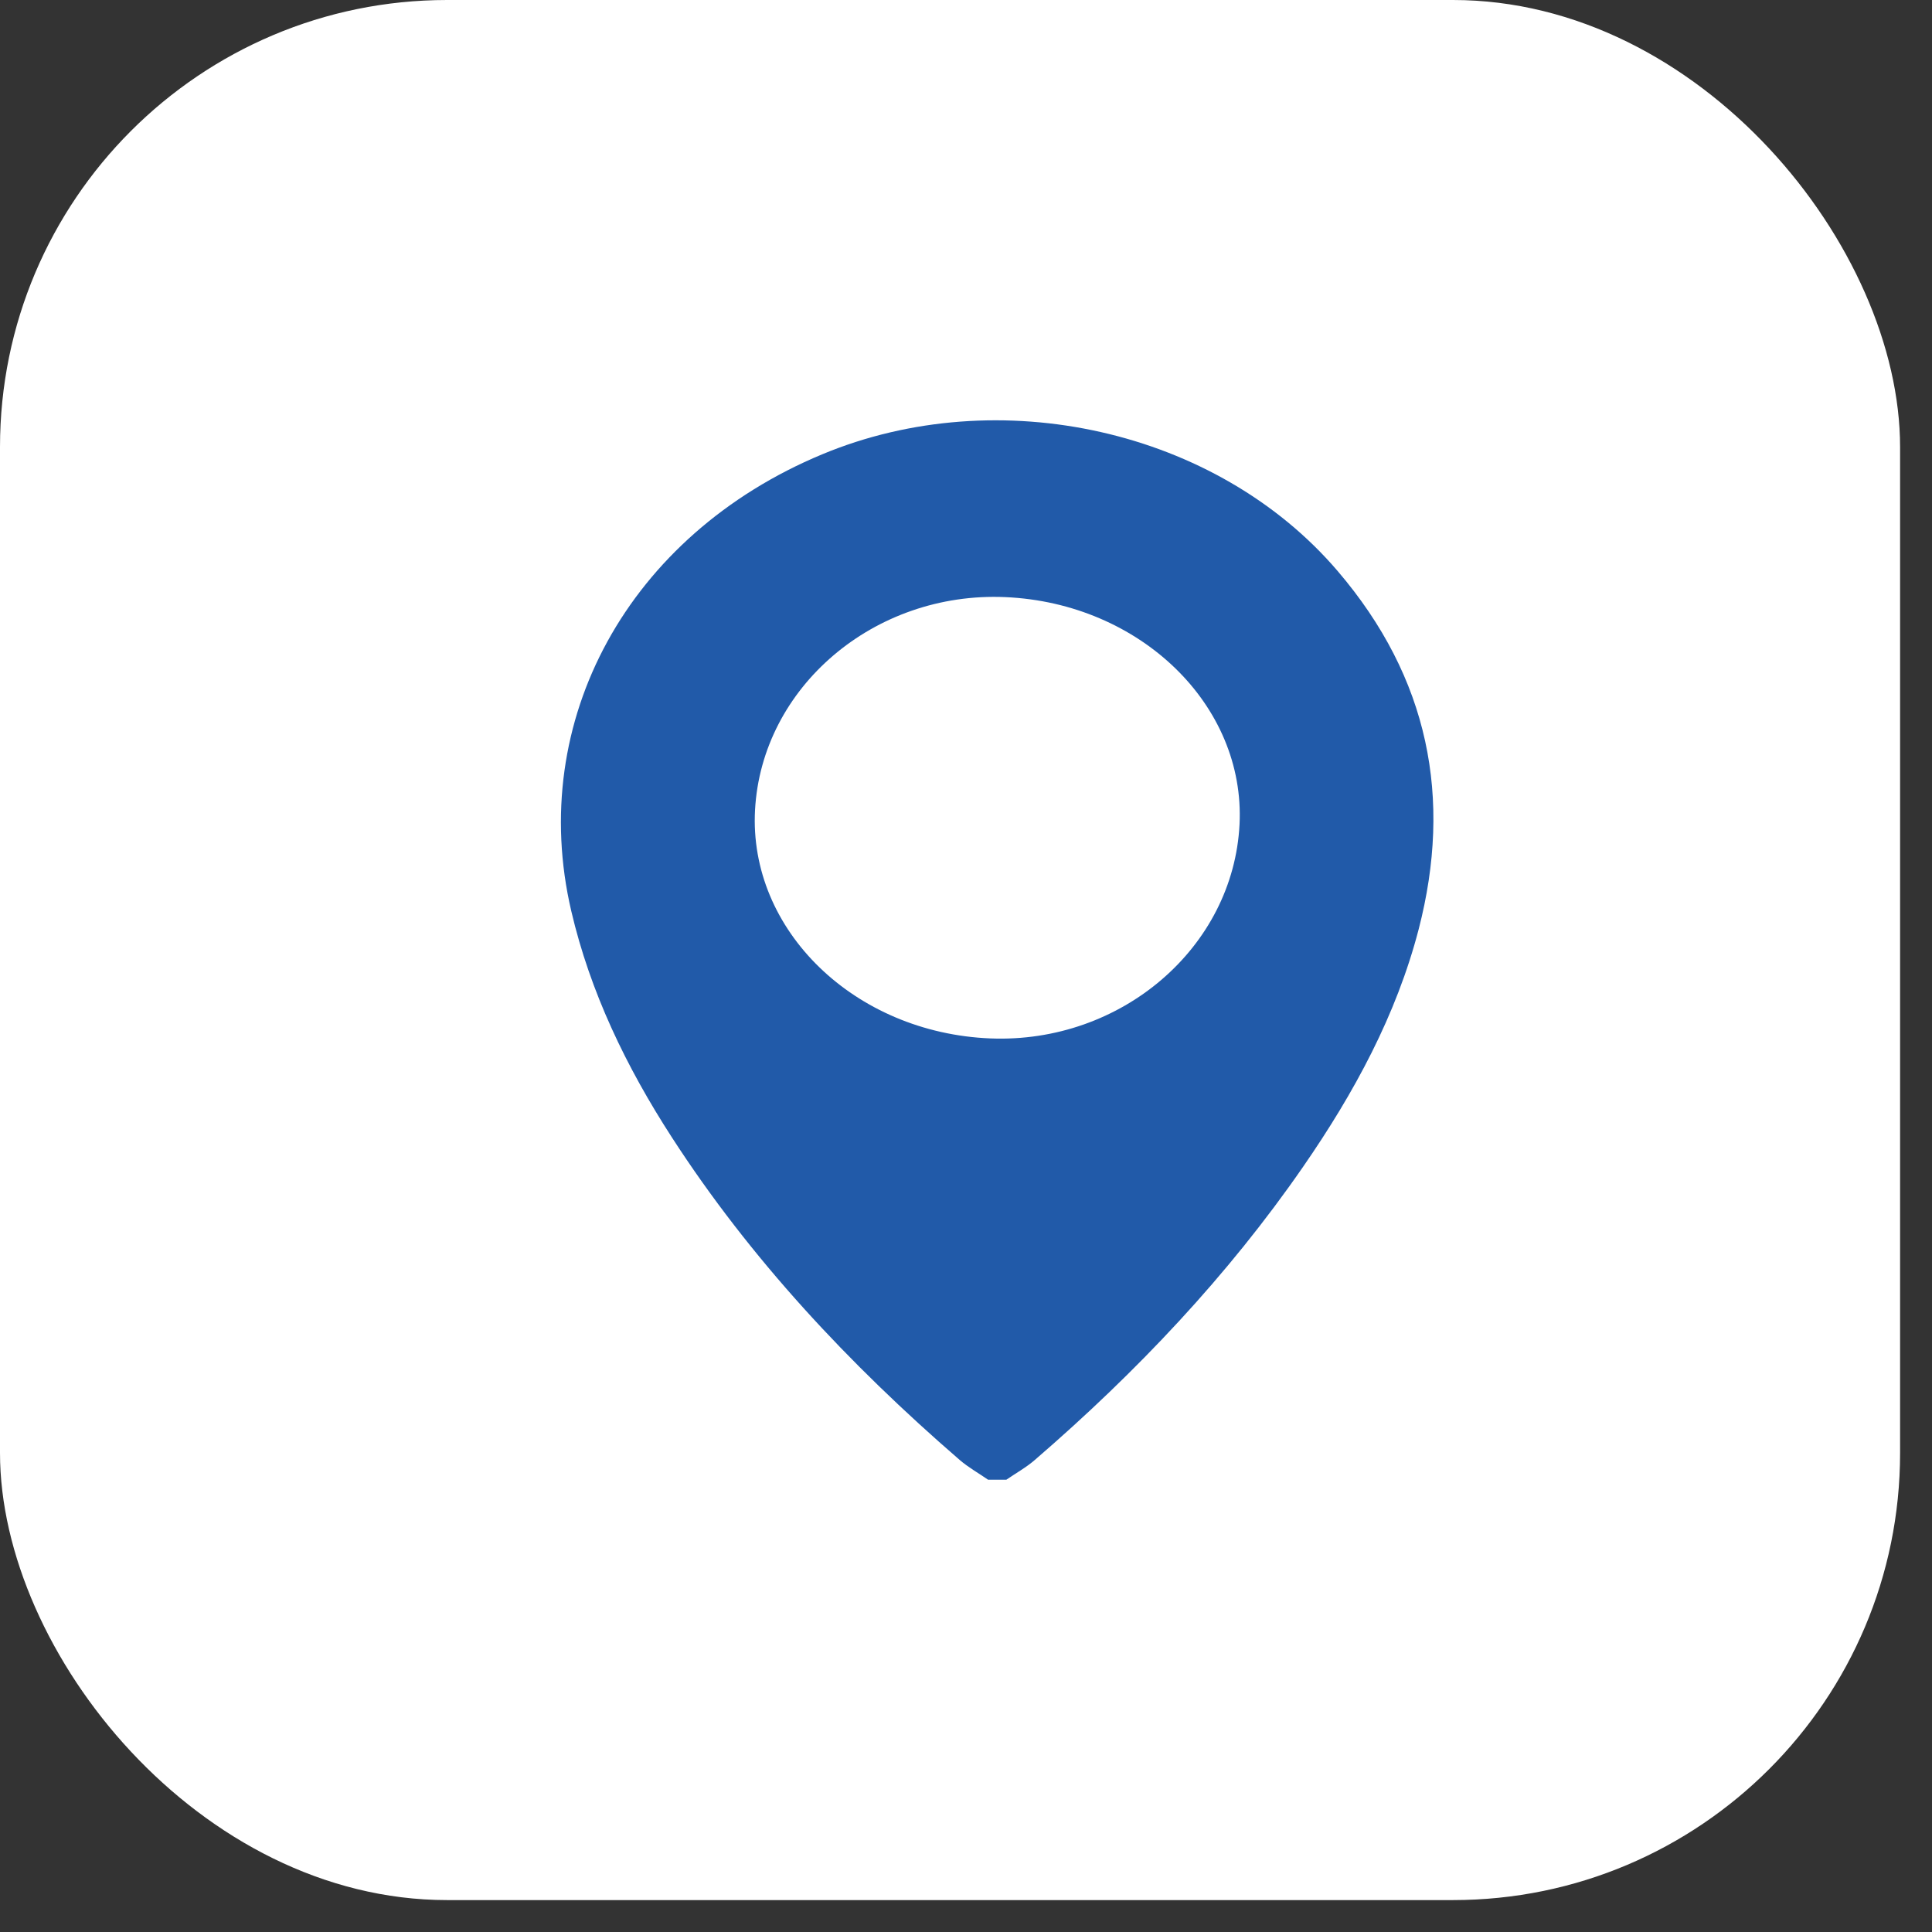 <?xml version="1.0" encoding="UTF-8"?> <svg xmlns="http://www.w3.org/2000/svg" width="31" height="31" viewBox="0 0 31 31" fill="none"><rect x="0" y="0" width="31" height="31" fill="#333333" stroke="none"/><rect width="30.488" height="30.488" rx="7.174" fill="white"></rect><path d="M15.856 23.744C15.703 23.638 15.537 23.545 15.399 23.426C13.616 21.884 12.036 20.19 10.784 18.255C10.046 17.116 9.47 15.918 9.166 14.617C8.453 11.563 10.084 8.584 13.192 7.29C16.026 6.109 19.523 6.894 21.462 9.161C22.931 10.878 23.306 12.81 22.764 14.908C22.407 16.284 21.73 17.535 20.908 18.723C19.704 20.465 18.242 22.013 16.604 23.426C16.466 23.546 16.3 23.638 16.147 23.743H15.855L15.856 23.744ZM19.889 13.229C19.985 11.315 18.297 9.676 16.13 9.581C14.028 9.489 12.223 11.024 12.115 12.996C12.01 14.924 13.71 16.574 15.891 16.662C17.993 16.746 19.789 15.203 19.889 13.229Z" fill="#215AA9"></path></svg> 